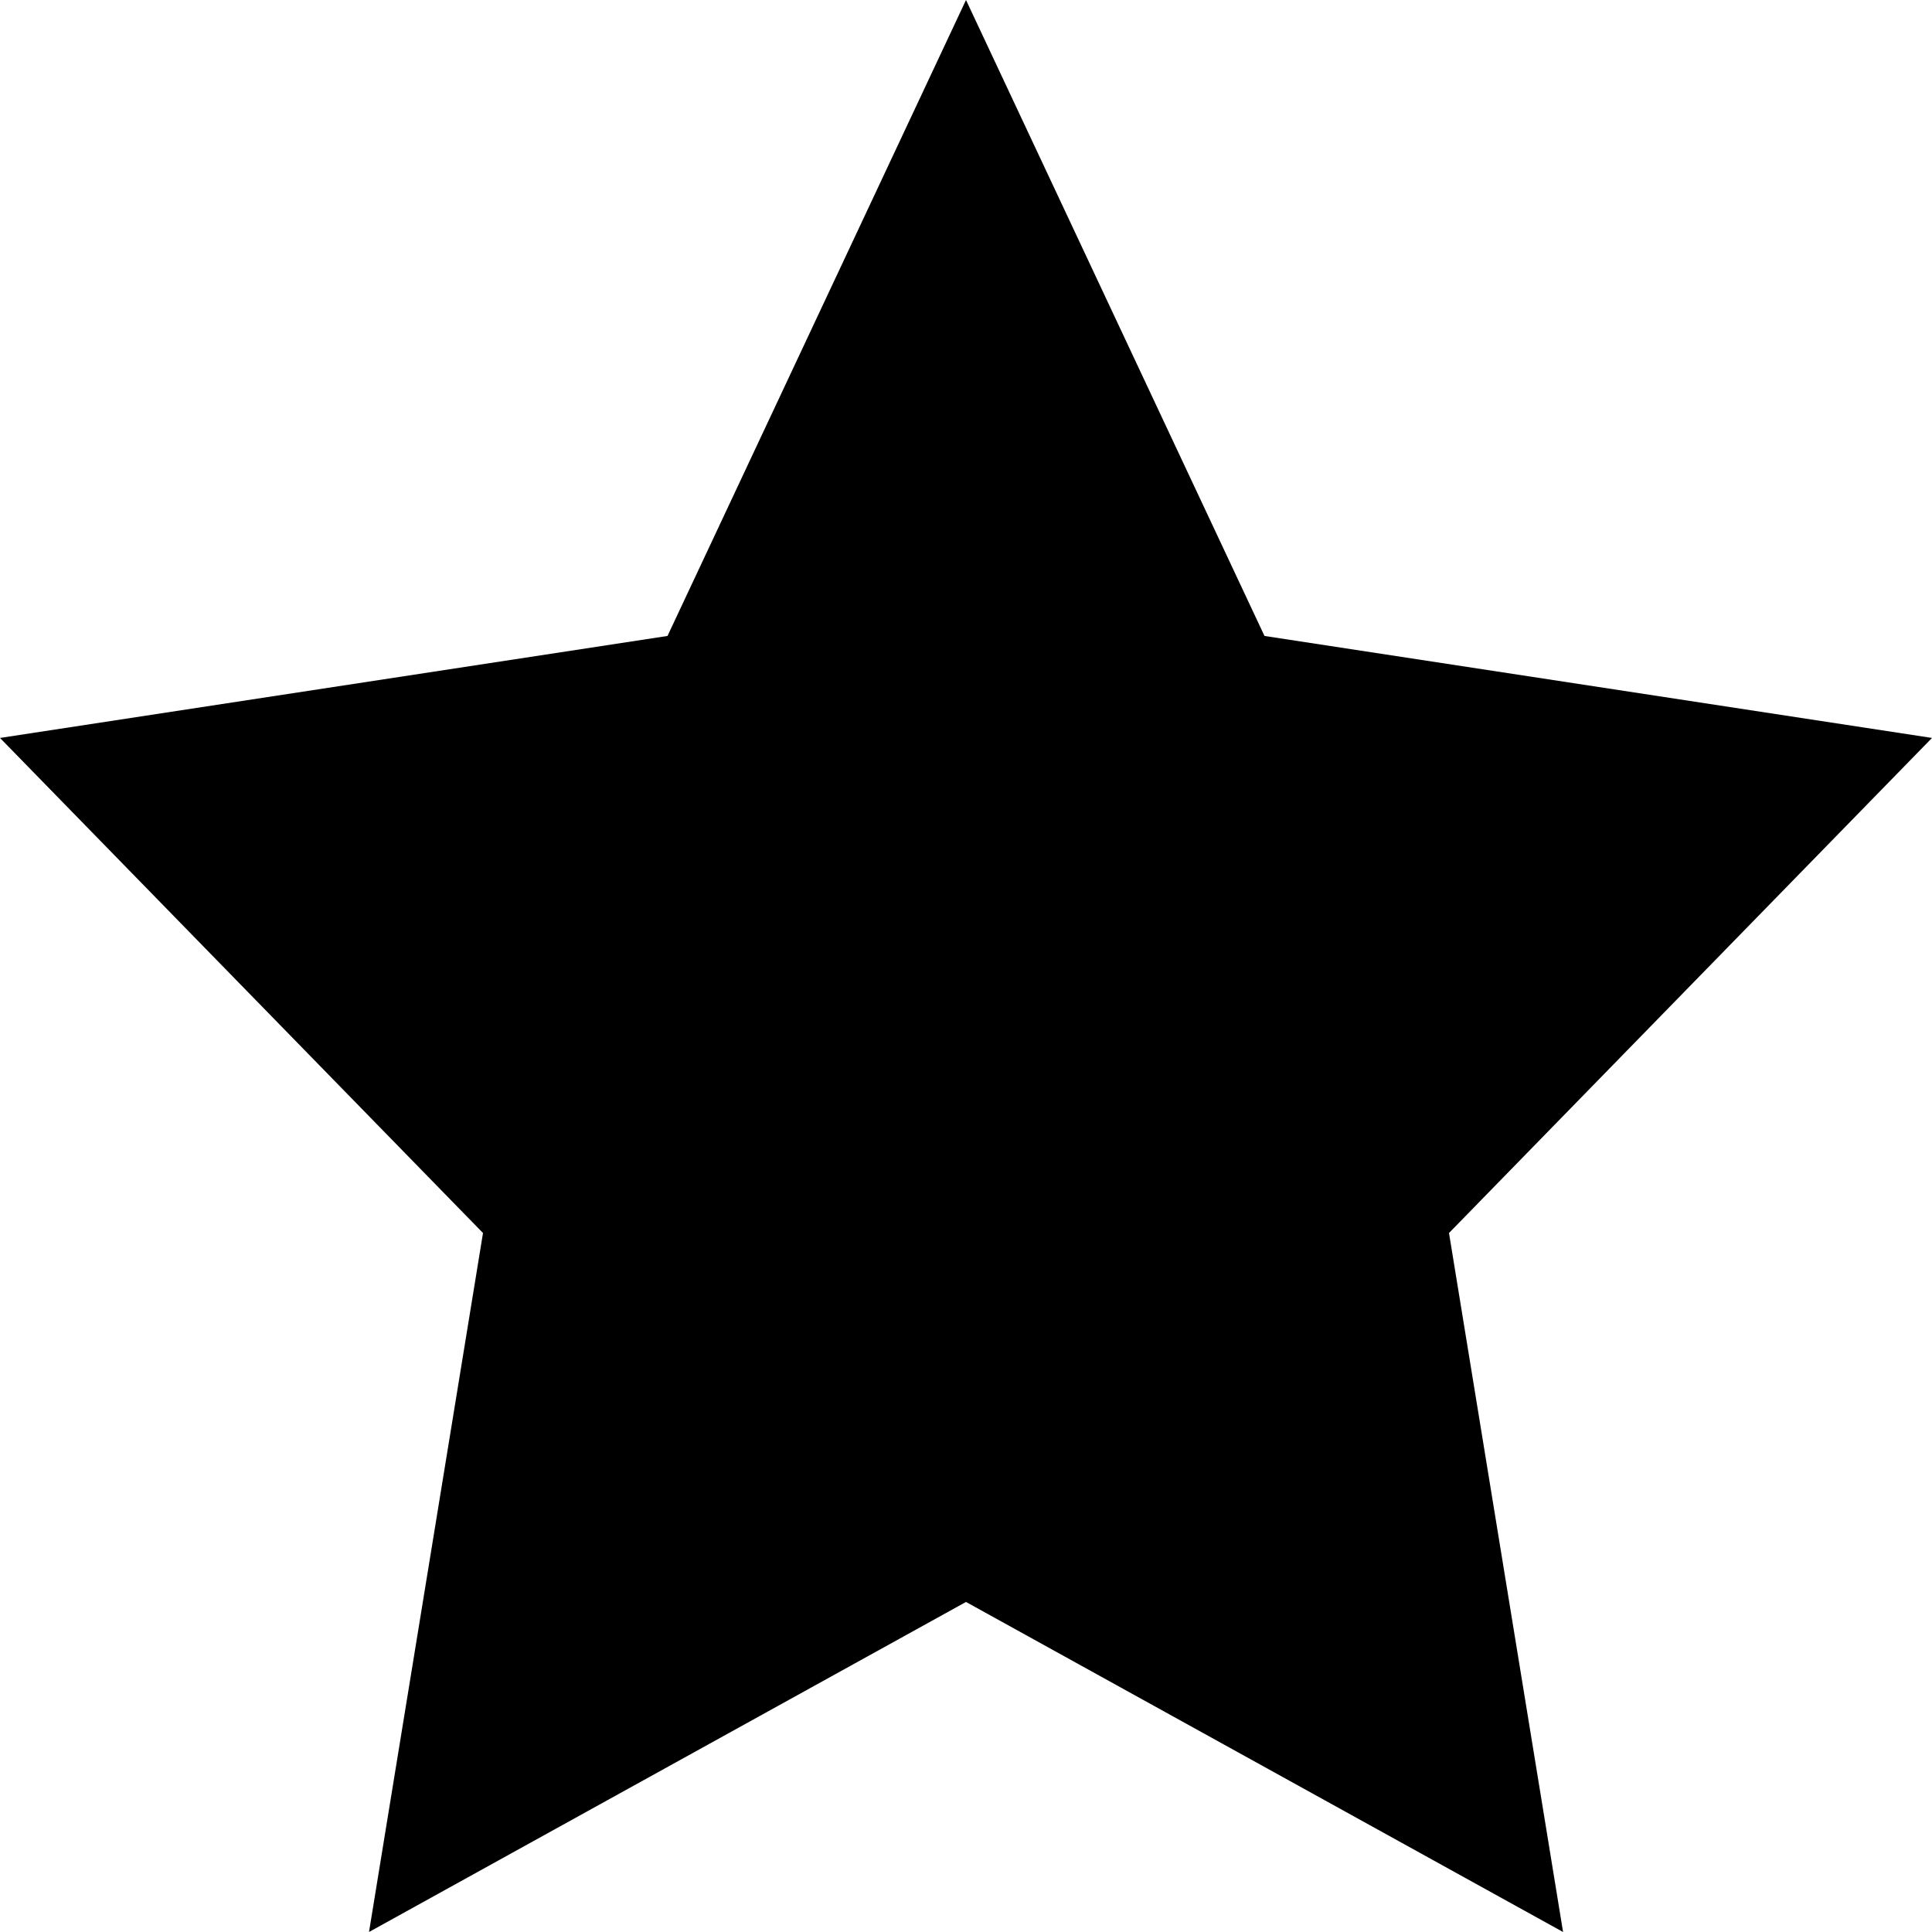<svg viewBox="0 0 24 24" fill="currentColor" xmlns="http://www.w3.org/2000/svg">
    <path fillRule="evenodd" clipRule="evenodd"
        d="M9.31 9.262l-6.198.947 4.49 4.602-1.04 6.382L12 18.186l5.439 3.007-1.041-6.382 4.49-4.602-6.198-.947L12 3.53 9.31 9.262zM8.292 7.9L0 9.167l6 6.15L4.584 24 12 19.9l7.417 4.1L18 15.317l6-6.15L15.708 7.9 12 0 8.292 7.9z"></path>
</svg>